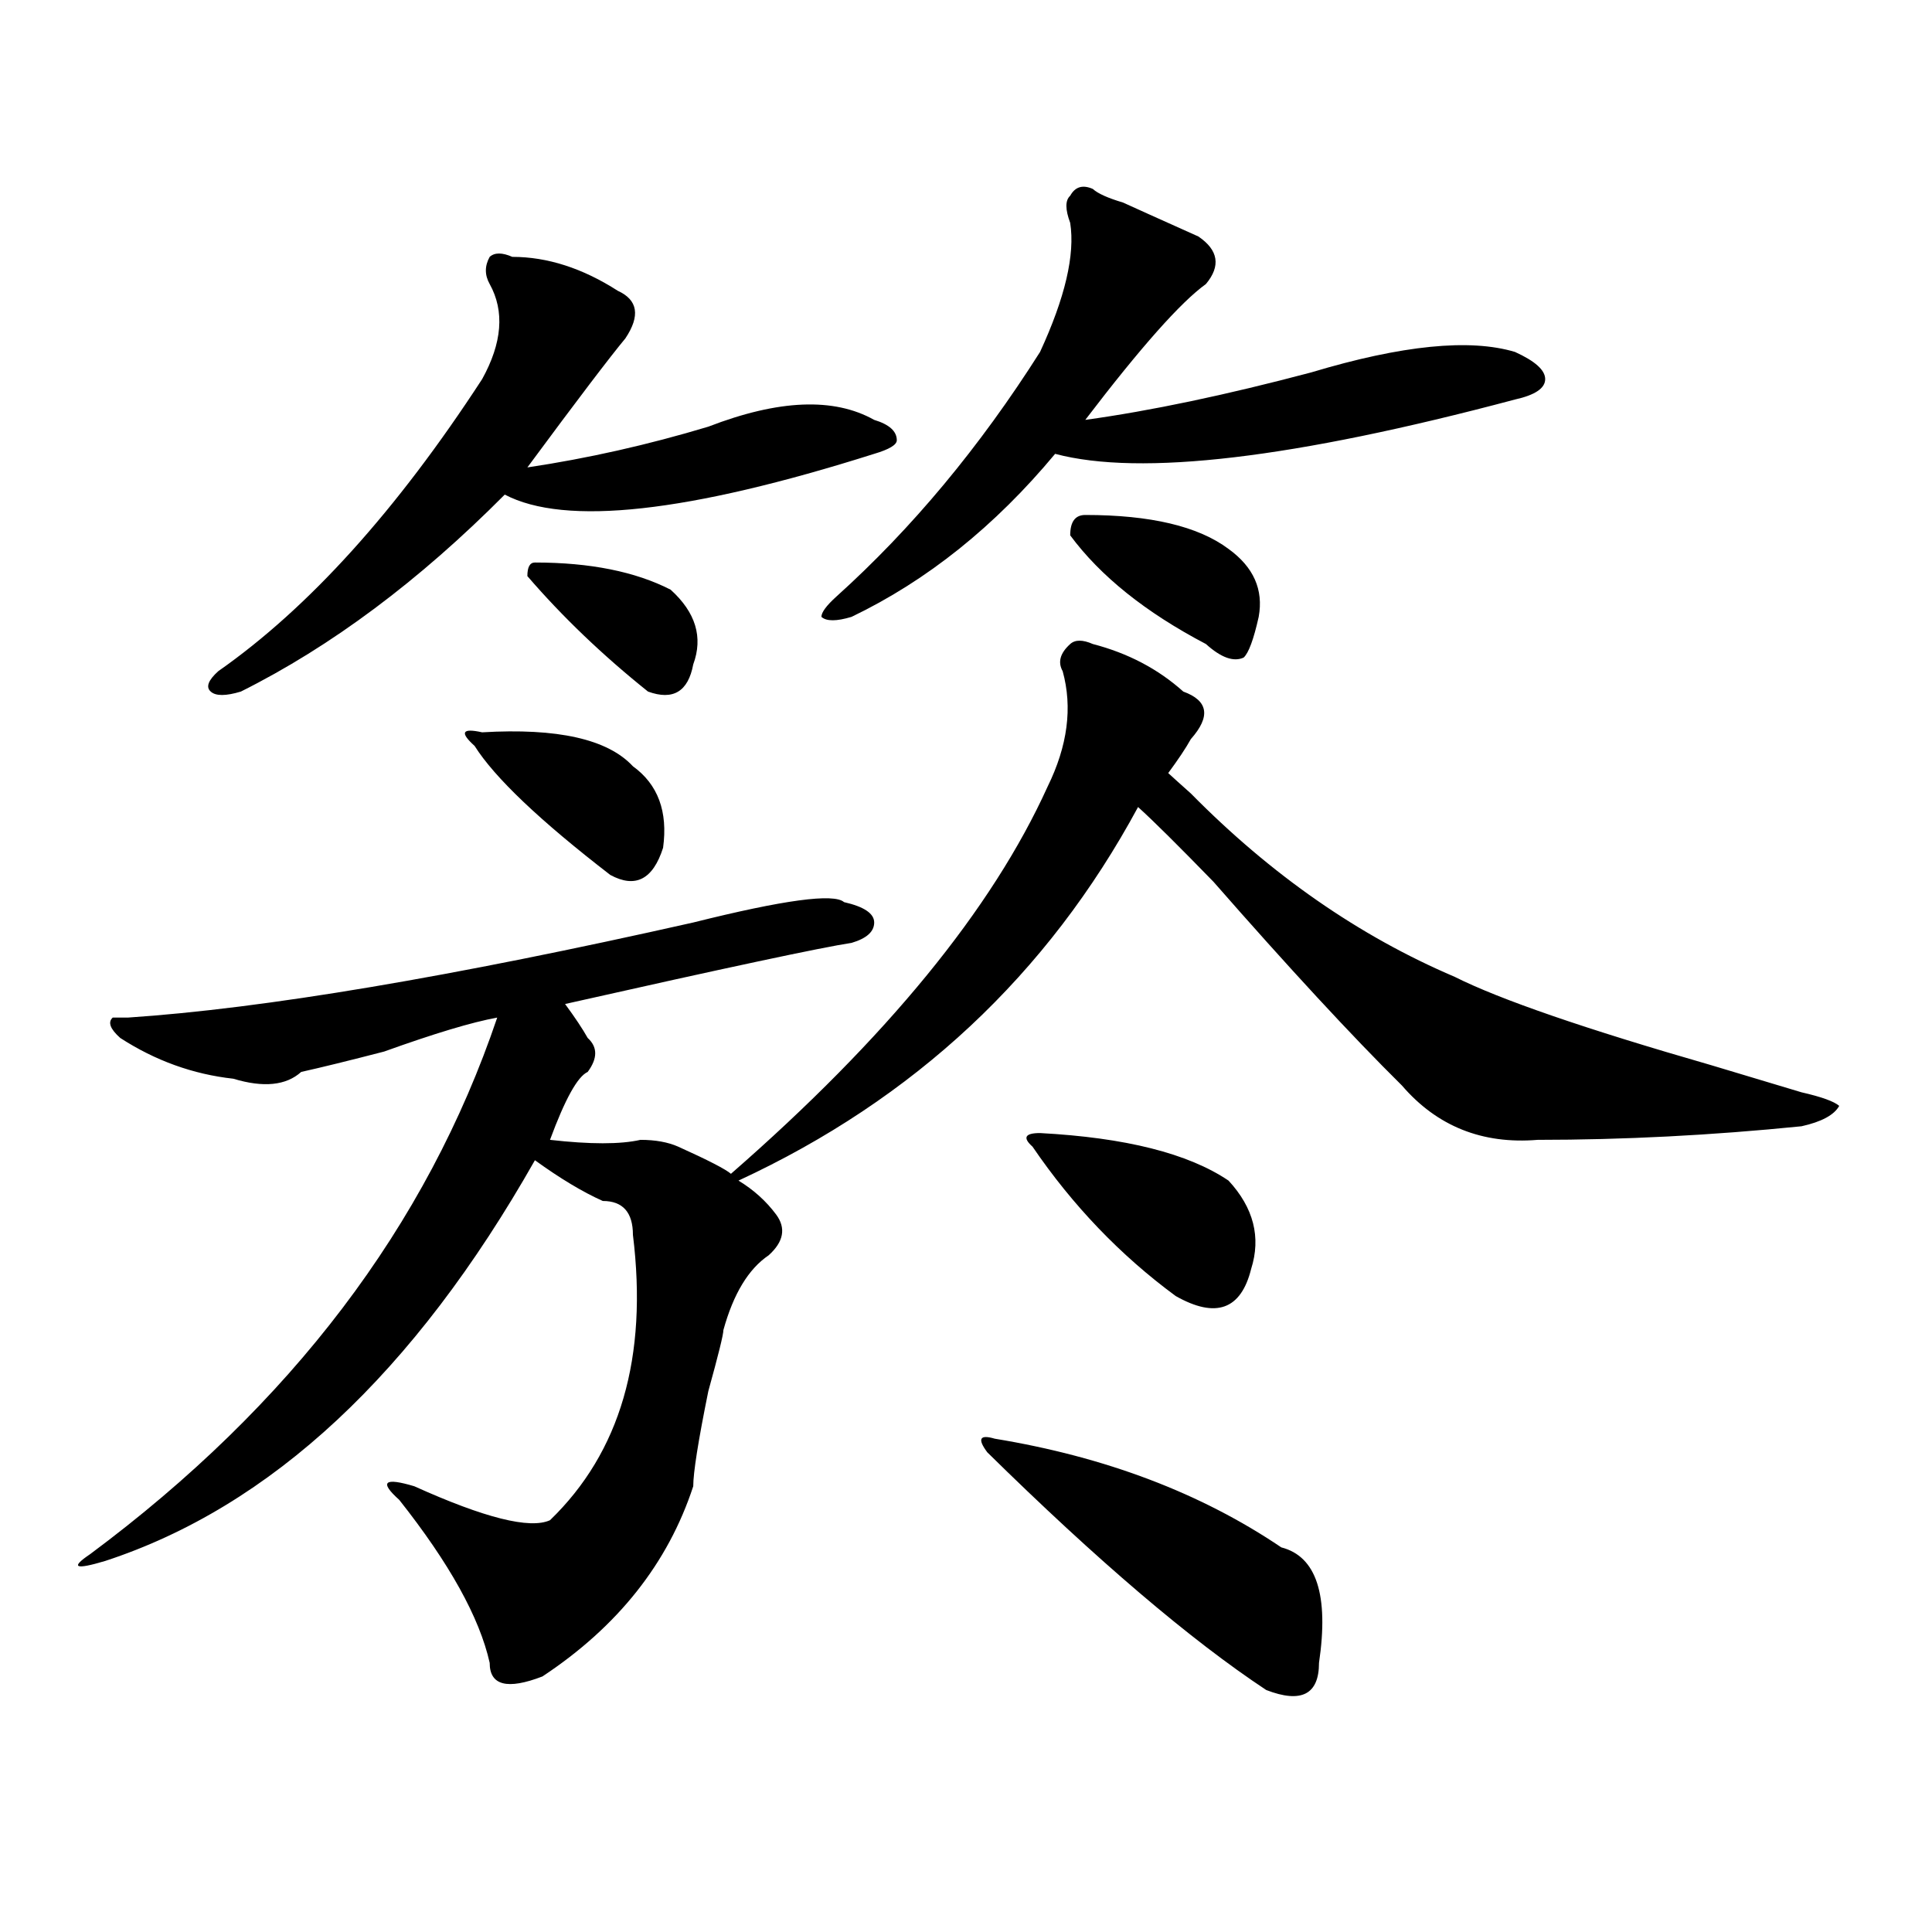<?xml version="1.0" encoding="utf-8"?>
<!-- Generator: Adobe Illustrator 16.0.0, SVG Export Plug-In . SVG Version: 6.00 Build 0)  -->
<!DOCTYPE svg PUBLIC "-//W3C//DTD SVG 1.1//EN" "http://www.w3.org/Graphics/SVG/1.1/DTD/svg11.dtd">
<svg version="1.1" id="图层_1" xmlns="http://www.w3.org/2000/svg" xmlns:xlink="http://www.w3.org/1999/xlink" x="0px" y="0px"
	 width="1000px" height="1000px" viewBox="0 0 1000 1000" enable-background="new 0 0 1000 1000" xml:space="preserve">
<path d="M565.645,333.344c18.17,4.725,33.779,12.909,46.828,24.609c12.987,4.725,14.268,12.909,3.902,24.609
	c-2.622,4.725-6.524,10.547-11.707,17.578c2.561,2.362,6.463,5.878,11.707,10.547c41.584,42.188,87.132,73.828,136.582,94.922
	c23.414,11.756,67.62,26.972,132.68,45.703c23.414,7.031,39.023,11.756,46.828,14.063c10.365,2.362,16.89,4.725,19.512,7.031
	c-2.622,4.725-9.146,8.24-19.512,10.547c-46.828,4.725-92.376,7.031-136.582,7.031c-28.658,2.362-52.072-7.031-70.242-28.125
	c-26.036-25.763-58.535-60.919-97.559-105.469c-18.231-18.731-31.219-31.641-39.023-38.672
	c-46.828,86.737-115.79,151.172-206.824,193.359c7.805,4.725,14.268,10.547,19.512,17.578c5.183,7.031,3.902,14.063-3.902,21.094
	c-10.427,7.031-18.231,19.94-23.414,38.672c0,2.362-2.622,12.909-7.805,31.641c-5.244,25.818-7.805,42.188-7.805,49.219
	c-13.049,39.825-39.023,72.619-78.047,98.438c-18.231,7.031-27.316,4.669-27.316-7.031c-5.244-23.456-20.854-51.581-46.828-84.375
	c-10.427-9.338-7.805-11.7,7.805-7.031c36.401,16.425,59.815,22.303,70.242,17.578c36.401-35.156,50.73-84.375,42.926-147.656
	c0-11.7-5.244-17.578-15.609-17.578c-10.427-4.669-22.134-11.7-35.121-21.094C214.434,710.725,140.289,779.828,54.438,807.953
	c-15.609,4.669-18.231,3.516-7.805-3.516c104.021-77.344,174.264-169.903,210.727-277.734c-13.049,2.362-32.561,8.24-58.535,17.578
	c-18.231,4.725-32.561,8.24-42.926,10.547c-7.805,7.031-19.512,8.24-35.121,3.516c-20.854-2.307-40.365-9.338-58.535-21.094
	c-5.244-4.669-6.524-8.185-3.902-10.547h7.805c70.242-4.669,167.801-21.094,292.676-49.219c46.828-11.7,72.803-15.216,78.047-10.547
	c10.365,2.362,15.609,5.878,15.609,10.547c0,4.725-3.902,8.24-11.707,10.547c-15.609,2.362-65.06,12.909-148.289,31.641
	c5.183,7.031,9.085,12.909,11.707,17.578c5.183,4.725,5.183,10.547,0,17.578c-5.244,2.362-11.707,14.063-19.512,35.156
	c20.792,2.362,36.401,2.362,46.828,0c7.805,0,14.268,1.209,19.512,3.516c15.609,7.031,24.694,11.756,27.316,14.063
	c80.607-70.313,135.24-137.109,163.898-200.391c10.365-21.094,12.987-40.979,7.805-59.766c-2.622-4.669-1.342-9.338,3.902-14.063
	C556.498,331.037,560.4,331.037,565.645,333.344z M265.164,132.953c18.17,0,36.401,5.878,54.633,17.578
	c10.365,4.724,11.707,12.909,3.902,24.609c-7.805,9.394-24.756,31.641-50.73,66.797c31.219-4.669,62.438-11.7,93.656-21.094
	c36.401-14.063,64.998-15.216,85.852-3.516c7.805,2.362,11.707,5.878,11.707,10.547c0,2.362-3.902,4.724-11.707,7.031
	C356.198,265.394,292.48,272.425,261.262,256c-44.268,44.55-89.754,78.553-136.582,101.953c-7.805,2.362-13.049,2.362-15.609,0
	c-2.622-2.307-1.342-5.822,3.902-10.547c46.828-32.794,92.314-83.167,136.582-151.172c10.365-18.731,11.707-35.156,3.902-49.219
	c-2.622-4.669-2.622-9.339,0-14.063C256.018,130.646,259.92,130.646,265.164,132.953z M245.652,386.078
	c-7.805-7.031-6.524-9.338,3.902-7.031c39.023-2.307,64.998,3.516,78.047,17.578c12.987,9.394,18.17,23.456,15.609,42.188
	c-5.244,16.425-14.329,21.094-27.316,14.063C279.432,424.75,256.018,402.503,245.652,386.078z M276.871,291.156
	c28.597,0,52.011,4.725,70.242,14.063c12.987,11.756,16.89,24.609,11.707,38.672c-2.622,14.063-10.427,18.787-23.414,14.063
	c-23.414-18.731-44.268-38.672-62.438-59.766C272.969,293.519,274.249,291.156,276.871,291.156z M565.645,97.797
	c2.561,2.362,7.805,4.724,15.609,7.031c5.183,2.362,18.17,8.239,39.023,17.578c10.365,7.031,11.707,15.271,3.902,24.609
	c-13.049,9.394-33.841,32.849-62.438,70.313c33.779-4.669,72.803-12.854,117.07-24.609c46.828-14.063,81.949-17.578,105.363-10.547
	c10.365,4.724,15.609,9.394,15.609,14.063c0,4.724-5.244,8.239-15.609,10.547c-114.51,30.487-193.837,39.88-238.043,28.125
	c-31.219,37.519-66.34,65.644-105.363,84.375c-7.805,2.362-13.049,2.362-15.609,0c0-2.307,2.561-5.822,7.805-10.547
	c39.023-35.156,74.145-77.344,105.363-126.563c12.987-28.125,18.17-50.372,15.609-66.797c-2.622-7.031-2.622-11.7,0-14.063
	C556.498,96.644,560.4,95.489,565.645,97.797z M514.914,744.672c57.193,9.394,106.644,28.125,148.289,56.25
	c18.17,4.669,24.694,24.609,19.512,59.766c0,16.369-9.146,21.094-27.316,14.063c-39.023-25.818-87.193-66.797-144.387-123.047
	C505.768,744.672,507.109,742.365,514.914,744.672z M534.426,593.5c-5.244-4.669-3.902-7.031,3.902-7.031
	c44.206,2.362,76.705,10.547,97.559,24.609c12.987,14.063,16.89,29.334,11.707,45.703c-5.244,21.094-18.231,25.818-39.023,14.063
	C579.912,649.75,555.218,623.987,534.426,593.5z M553.938,277.094c0-7.031,2.561-10.547,7.805-10.547
	c33.779,0,58.535,5.878,74.145,17.578c12.987,9.394,18.17,21.094,15.609,35.156c-2.622,11.756-5.244,18.787-7.805,21.094
	c-5.244,2.362-11.707,0-19.512-7.031C592.961,316.975,569.547,298.188,553.938,277.094z"/>
</svg>
